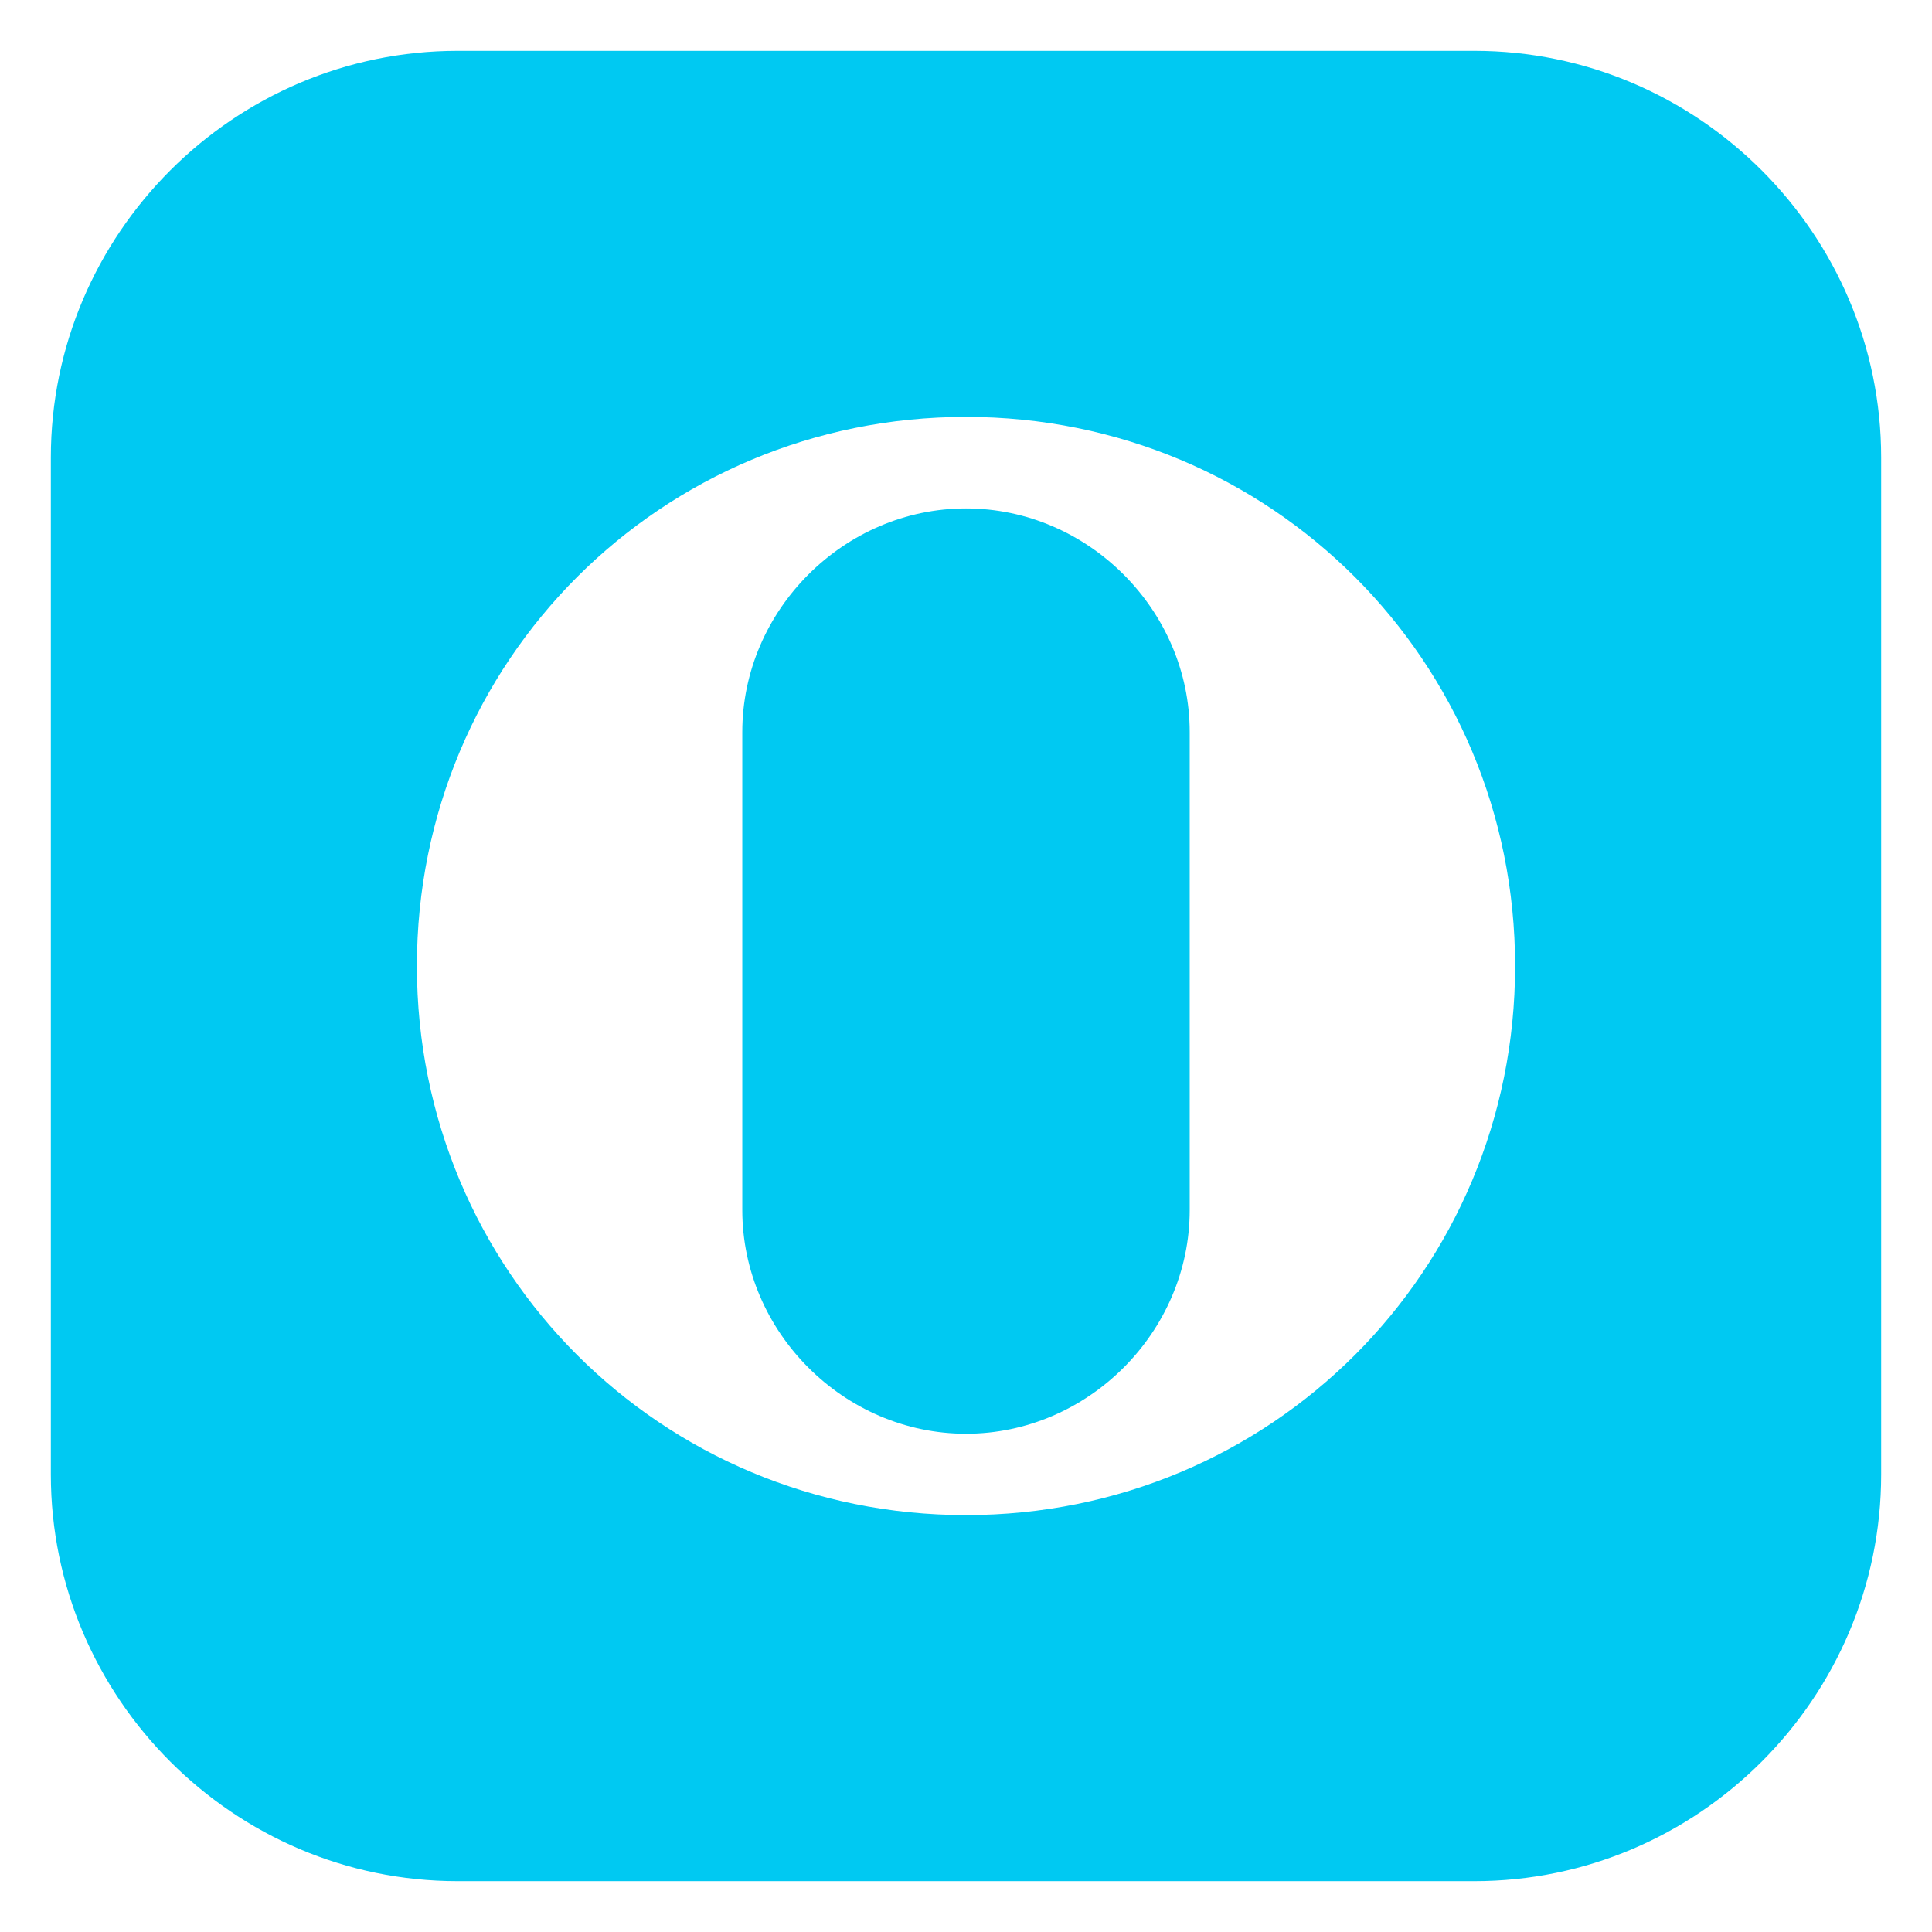 <?xml version="1.0" encoding="UTF-8"?>
<svg id="Layer_1" xmlns="http://www.w3.org/2000/svg" version="1.1" viewBox="0 0 19 19">
  <!-- Generator: Adobe Illustrator 29.3.1, SVG Export Plug-In . SVG Version: 2.1.0 Build 151)  -->
  <defs>
    <style>
      .st0 {
        fill: #00c9f2;
      }
    </style>
  </defs>
  <path class="st0" d="M9.5,5c-1.2,0-2.2,1-2.2,2.2v4.7c0,1.2,1,2.2,2.2,2.2s2.2-1,2.2-2.2v-4.7c0-1.2-1-2.2-2.2-2.2Z"/>
  <path class="st0" d="M14.5.5H4.5C2.3.5.5,2.3.5,4.5v10c0,2.2,1.8,4,4,4h10c2.2,0,4-1.8,4-4V4.5c0-2.2-1.8-4-4-4ZM9.5,14.9c-3,0-5.4-2.4-5.4-5.4s2.4-5.4,5.4-5.4,5.4,2.4,5.4,5.4-2.4,5.4-5.4,5.4Z"/>
</svg>